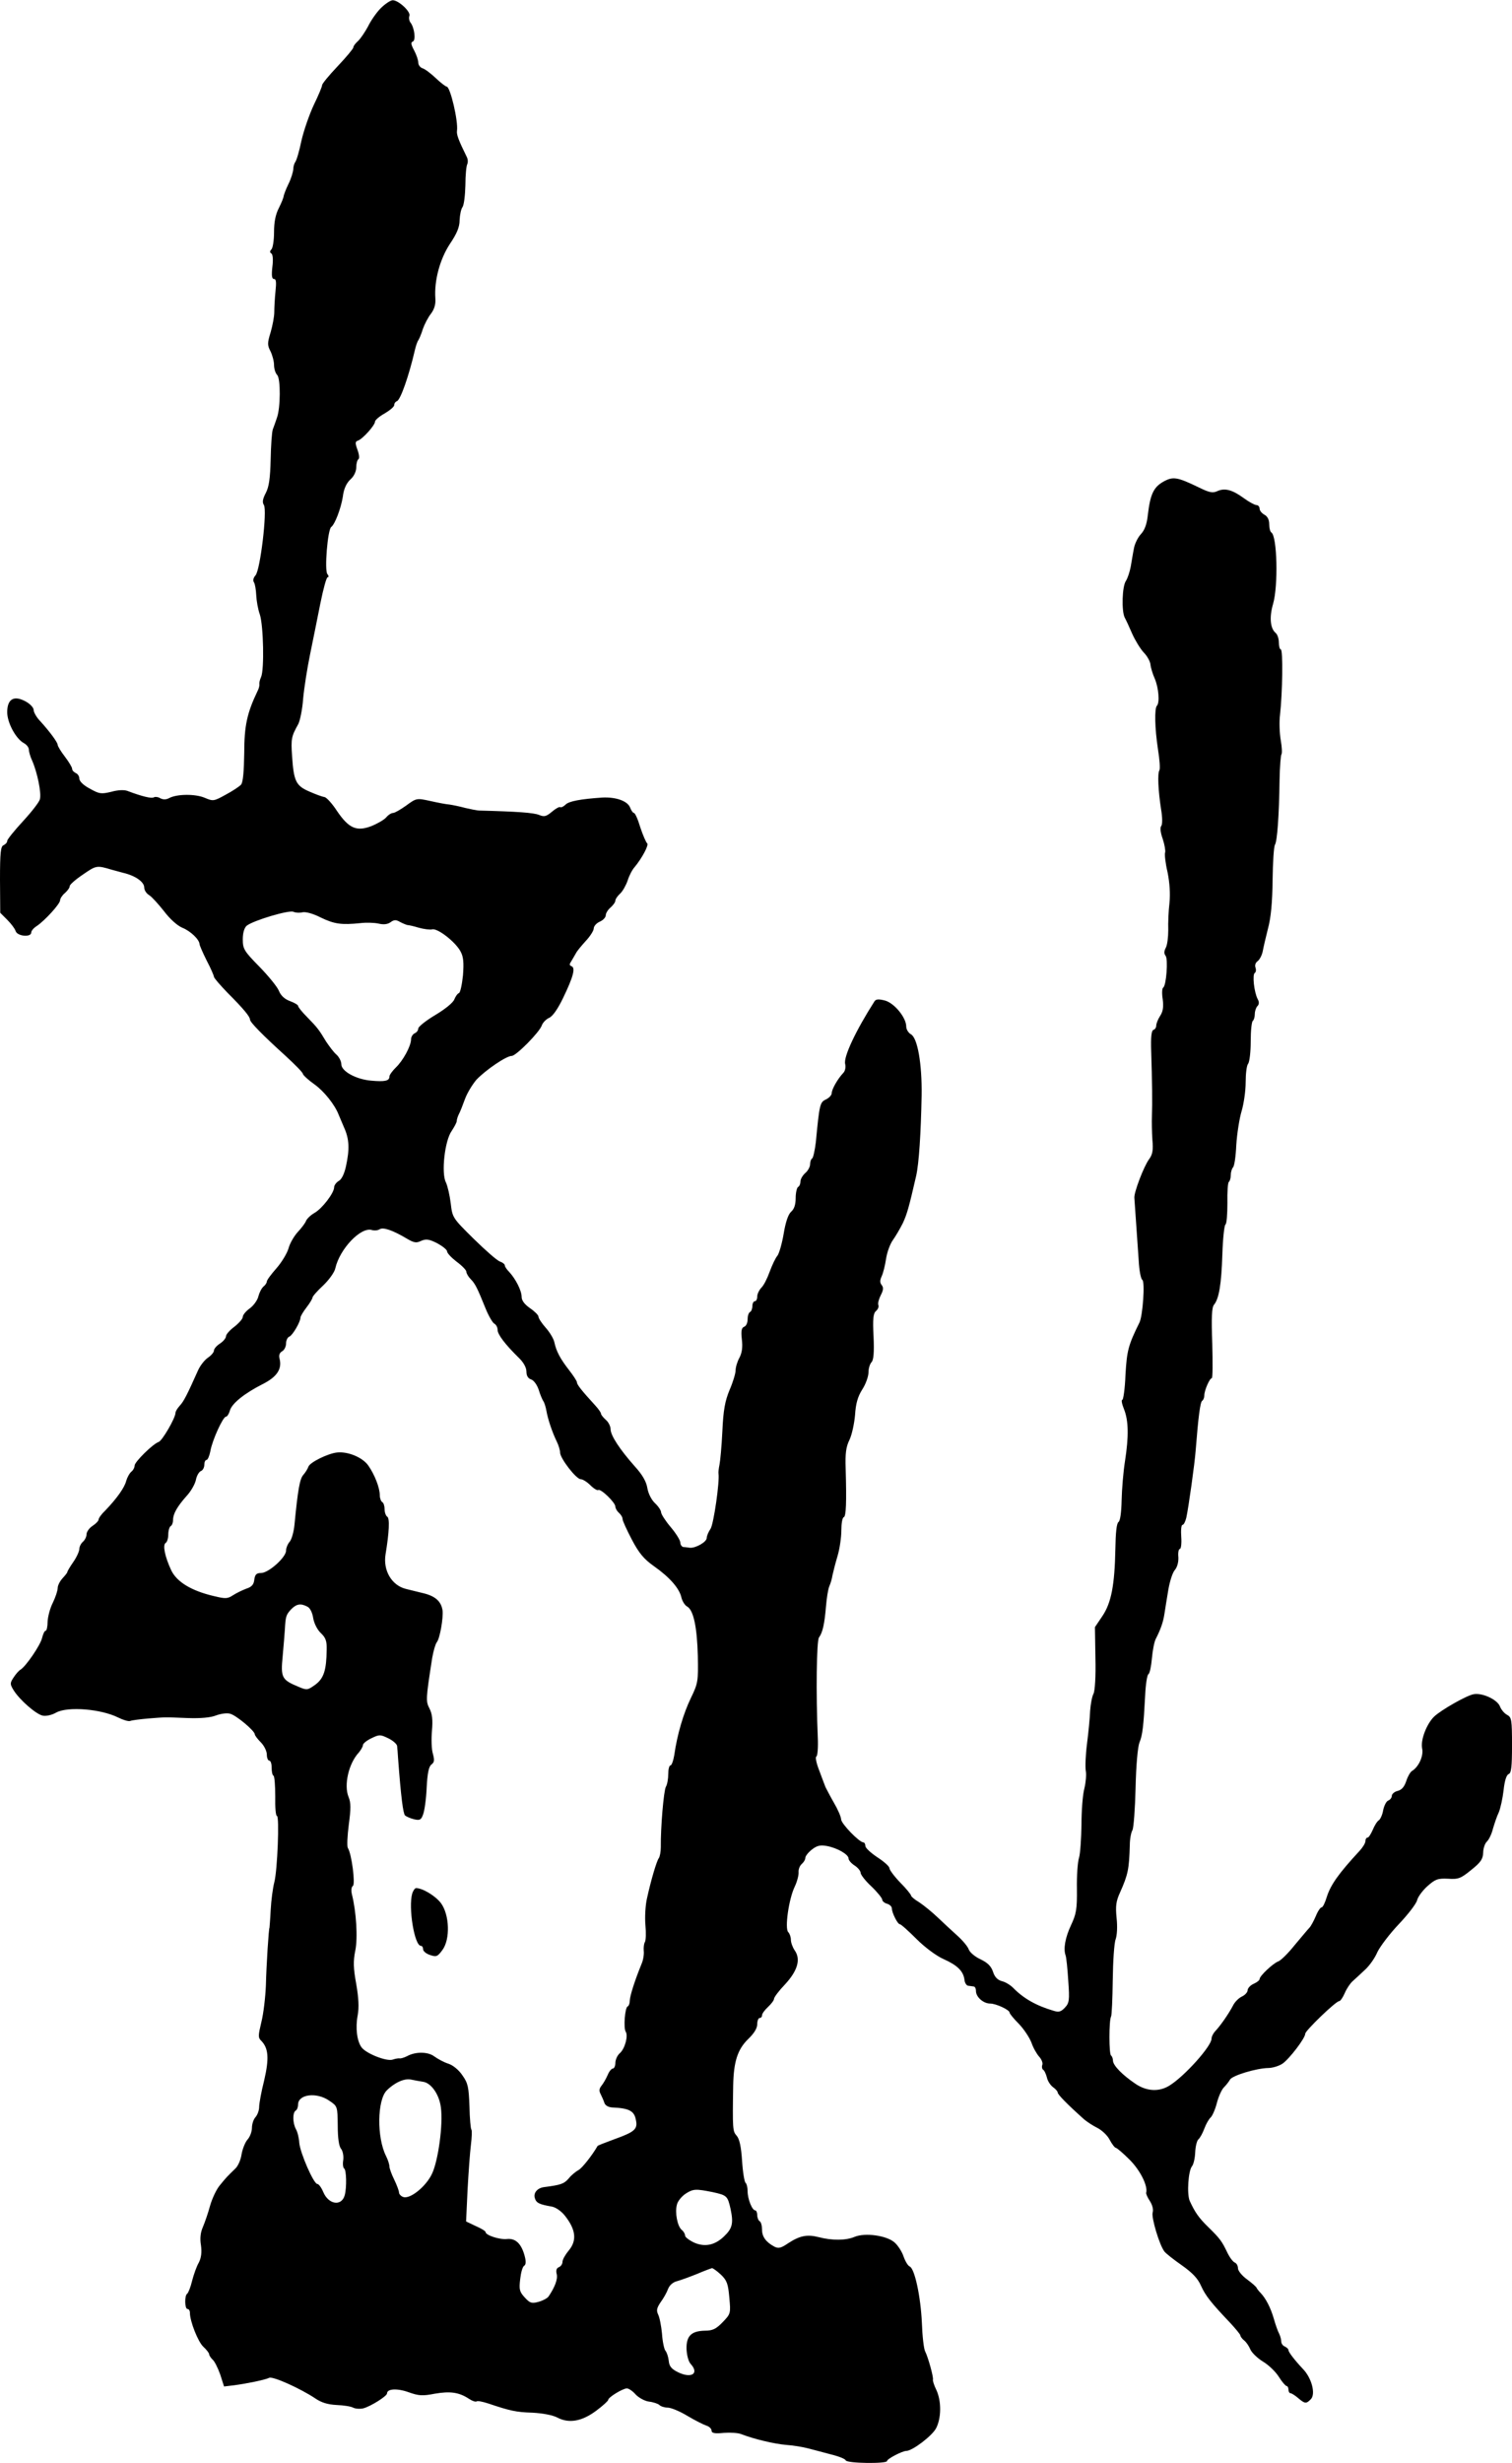 <?xml version="1.0" standalone="no"?>
<!DOCTYPE svg PUBLIC "-//W3C//DTD SVG 20010904//EN"
 "http://www.w3.org/TR/2001/REC-SVG-20010904/DTD/svg10.dtd">
<svg version="1.0" xmlns="http://www.w3.org/2000/svg"
 width="629pt" height="1024pt" viewBox="0 0 629 1024"
 preserveAspectRatio="xMidYMid meet">
<g transform="translate(0,1024) scale(0.1,-0.1)"
fill="#000000" stroke="none">
<path d="M1584 10206 c-17 -17 -41 -51 -53 -76 -13 -24 -32 -52 -42 -61 -10
-9 -19 -20 -19 -26 0 -5 -29 -40 -65 -78 -36 -38 -65 -73 -65 -79 0 -6 -15
-42 -34 -81 -18 -38 -42 -106 -52 -150 -9 -44 -21 -84 -26 -89 -4 -6 -8 -19
-8 -30 -1 -12 -9 -39 -20 -61 -11 -22 -19 -45 -20 -50 0 -6 -9 -28 -20 -50
-14 -27 -20 -59 -20 -100 0 -34 -5 -66 -11 -72 -7 -7 -7 -13 0 -17 6 -4 8 -26
4 -56 -4 -36 -2 -50 7 -50 9 0 10 -14 6 -52 -3 -29 -5 -68 -5 -86 0 -18 -7
-55 -15 -83 -14 -45 -14 -54 -1 -79 8 -16 15 -42 15 -58 0 -15 6 -34 13 -41
15 -15 14 -138 -1 -178 -5 -16 -13 -37 -17 -48 -4 -11 -8 -67 -9 -125 -2 -79
-7 -114 -20 -139 -13 -25 -16 -39 -8 -51 14 -23 -15 -269 -35 -292 -9 -10 -12
-22 -6 -30 4 -7 8 -31 9 -53 1 -22 7 -58 15 -80 15 -46 19 -230 5 -260 -5 -11
-8 -24 -7 -29 1 -6 -2 -19 -8 -30 -43 -90 -55 -143 -55 -257 -1 -76 -5 -121
-13 -131 -7 -8 -36 -27 -64 -42 -49 -27 -52 -28 -87 -13 -40 17 -116 16 -148
-1 -13 -7 -25 -7 -37 -1 -9 6 -22 7 -27 4 -9 -6 -50 4 -108 26 -14 6 -41 5
-69 -3 -42 -10 -50 -9 -89 13 -27 14 -44 31 -44 42 0 10 -7 20 -15 23 -8 4
-15 11 -15 18 0 6 -14 29 -30 50 -17 22 -30 44 -30 49 0 10 -32 54 -72 98 -16
16 -28 38 -28 47 0 10 -15 26 -34 36 -48 26 -76 10 -76 -45 0 -44 36 -111 70
-129 11 -6 20 -18 20 -26 0 -9 6 -30 14 -47 21 -48 39 -134 32 -160 -3 -12
-35 -53 -71 -92 -35 -38 -65 -75 -65 -81 0 -7 -7 -14 -15 -18 -12 -4 -15 -30
-15 -143 l1 -138 29 -29 c16 -16 32 -37 35 -47 7 -22 65 -27 65 -6 0 7 10 19
23 27 34 23 97 92 97 107 0 7 9 21 20 30 11 10 20 22 20 29 0 6 25 28 55 48
55 38 57 39 120 20 6 -2 27 -7 48 -13 51 -12 87 -38 87 -61 0 -11 9 -25 21
-32 11 -7 38 -37 61 -66 24 -32 55 -60 76 -69 35 -14 71 -49 72 -68 0 -5 14
-37 30 -69 17 -32 30 -63 30 -67 0 -5 26 -35 57 -67 67 -67 93 -99 93 -111 0
-11 53 -65 148 -151 39 -36 72 -69 72 -75 1 -5 22 -25 49 -44 39 -28 84 -84
100 -126 2 -5 12 -29 22 -52 22 -48 24 -90 8 -163 -7 -31 -18 -54 -30 -60 -10
-6 -19 -18 -19 -26 0 -24 -50 -89 -82 -107 -16 -9 -31 -24 -35 -33 -3 -9 -19
-30 -35 -47 -16 -18 -33 -48 -38 -68 -6 -20 -28 -57 -50 -82 -22 -25 -40 -49
-40 -55 0 -5 -6 -15 -14 -21 -8 -7 -17 -25 -21 -40 -3 -15 -19 -38 -35 -50
-17 -12 -30 -28 -30 -36 0 -8 -16 -26 -35 -41 -19 -14 -35 -32 -35 -40 0 -7
-11 -21 -25 -30 -14 -9 -25 -22 -25 -29 0 -7 -11 -20 -24 -29 -14 -9 -33 -33
-42 -53 -46 -103 -60 -130 -76 -147 -10 -11 -18 -24 -18 -30 0 -21 -55 -116
-70 -121 -24 -8 -100 -83 -100 -98 0 -8 -6 -20 -14 -26 -8 -7 -17 -24 -21 -38
-7 -28 -39 -73 -87 -123 -16 -15 -28 -32 -28 -38 0 -5 -11 -17 -25 -26 -14 -9
-25 -25 -25 -35 0 -10 -7 -24 -15 -31 -8 -7 -15 -20 -15 -30 0 -9 -11 -34 -25
-54 -14 -20 -25 -39 -25 -42 0 -3 -9 -14 -20 -26 -11 -12 -20 -30 -20 -40 0
-11 -9 -38 -20 -61 -12 -23 -21 -59 -22 -79 0 -21 -4 -38 -8 -38 -5 0 -11 -14
-15 -30 -7 -30 -67 -118 -90 -132 -7 -4 -20 -19 -29 -33 -15 -23 -15 -27 1
-53 26 -41 94 -100 121 -105 14 -3 39 3 56 13 48 26 186 15 258 -21 20 -10 43
-17 50 -14 7 3 40 7 73 10 76 6 65 6 165 2 55 -2 97 2 119 11 19 7 45 11 58 7
25 -6 103 -71 103 -86 0 -4 11 -19 25 -33 14 -14 25 -37 25 -51 0 -14 5 -25
10 -25 6 0 10 -13 10 -29 0 -17 3 -32 8 -34 4 -3 7 -42 7 -86 -1 -45 2 -81 7
-81 11 0 2 -228 -11 -276 -6 -23 -13 -75 -15 -115 -2 -41 -5 -74 -5 -74 -3 0
-13 -156 -15 -240 -2 -49 -10 -118 -19 -153 -13 -55 -14 -64 0 -77 30 -31 33
-73 12 -164 -12 -47 -21 -97 -21 -111 0 -14 -7 -33 -15 -42 -9 -10 -15 -30
-15 -45 0 -15 -8 -37 -18 -48 -10 -11 -21 -39 -25 -61 -3 -23 -15 -50 -26 -60
-33 -32 -39 -38 -64 -69 -14 -16 -32 -54 -41 -85 -8 -30 -22 -70 -30 -89 -10
-22 -13 -48 -8 -76 4 -30 1 -52 -9 -72 -9 -15 -21 -49 -28 -76 -6 -26 -16 -50
-20 -53 -12 -7 -11 -64 1 -64 6 0 10 -7 10 -16 0 -35 34 -121 56 -141 13 -12
24 -26 24 -31 0 -5 7 -15 14 -22 8 -6 22 -34 32 -62 l16 -50 42 5 c52 7 127
22 146 31 16 7 131 -45 192 -86 25 -17 51 -25 88 -27 29 -1 60 -6 69 -11 10
-5 29 -6 42 -3 31 8 99 51 99 62 0 20 43 22 90 5 42 -15 58 -16 109 -6 64 11
101 6 143 -22 14 -9 27 -13 31 -10 3 3 25 -1 49 -9 89 -30 115 -36 183 -38 41
-2 84 -10 103 -20 49 -26 103 -16 162 28 27 20 50 41 50 45 0 11 61 48 78 48
7 0 24 -11 36 -25 13 -14 39 -28 56 -30 18 -2 38 -9 43 -14 6 -6 22 -11 35
-11 13 0 50 -15 81 -34 32 -19 68 -37 80 -41 11 -3 21 -13 21 -20 0 -11 12
-14 51 -10 28 2 60 0 72 -5 54 -21 139 -41 188 -45 30 -2 70 -9 89 -14 19 -5
62 -16 95 -25 33 -8 61 -19 63 -25 4 -13 172 -15 172 -3 0 9 64 42 80 42 25 0
107 62 124 94 22 42 23 113 1 160 -9 18 -15 37 -14 42 3 11 -20 93 -32 117 -6
10 -12 64 -14 120 -5 109 -30 226 -51 234 -7 3 -18 21 -25 41 -7 21 -24 47
-38 59 -33 29 -123 41 -166 23 -35 -15 -93 -16 -150 -1 -48 12 -78 6 -127 -26
-29 -20 -40 -22 -56 -14 -36 19 -52 42 -52 71 0 16 -4 32 -10 35 -5 3 -10 15
-10 26 0 10 -4 19 -8 19 -13 0 -32 47 -32 80 0 16 -4 31 -8 34 -5 3 -12 44
-15 92 -4 60 -11 92 -23 105 -16 18 -17 27 -14 209 2 98 18 149 62 192 25 24
38 45 38 62 0 14 5 26 10 26 6 0 10 5 10 11 0 7 11 22 25 35 14 13 25 28 25
34 0 6 20 33 45 59 53 57 67 105 41 142 -9 13 -16 33 -16 44 0 12 -5 26 -11
32 -15 15 2 137 27 189 10 21 17 48 16 60 -1 12 5 27 13 34 8 7 15 18 15 25 0
8 12 23 27 35 22 17 35 20 63 15 43 -8 90 -35 90 -52 0 -7 11 -20 25 -29 14
-9 25 -23 25 -30 0 -8 20 -34 45 -57 25 -24 45 -49 45 -55 0 -6 9 -14 20 -17
11 -3 20 -12 20 -19 0 -18 24 -66 33 -66 5 0 36 -28 70 -62 35 -35 84 -71 112
-83 58 -26 82 -50 87 -85 1 -14 9 -26 16 -26 6 -1 17 -2 22 -3 6 0 10 -9 10
-19 0 -25 31 -52 59 -52 24 0 81 -26 81 -38 0 -4 17 -25 39 -47 21 -22 44 -57
52 -78 7 -21 22 -47 32 -58 10 -11 16 -26 13 -34 -3 -8 -1 -17 3 -20 5 -2 12
-17 16 -32 3 -15 15 -33 26 -41 10 -7 19 -17 19 -22 0 -8 39 -48 106 -108 14
-13 41 -30 59 -39 18 -9 42 -31 51 -49 10 -19 22 -34 26 -34 4 0 30 -22 57
-49 45 -45 77 -110 69 -138 -1 -4 6 -20 16 -35 10 -16 15 -35 11 -47 -6 -20
28 -135 49 -162 6 -8 39 -34 72 -57 44 -31 67 -55 80 -85 19 -42 42 -71 122
-155 23 -25 42 -48 42 -52 0 -4 7 -14 16 -21 9 -7 20 -24 25 -36 5 -13 28 -36
52 -51 24 -14 54 -43 67 -64 13 -21 28 -38 32 -38 4 0 8 -7 8 -15 0 -8 4 -15
8 -15 5 0 19 -9 32 -20 28 -24 34 -25 53 -5 21 21 4 88 -33 126 -34 36 -60 70
-60 78 0 5 -7 11 -15 15 -8 3 -15 12 -15 21 0 8 -4 23 -9 33 -5 9 -15 37 -22
62 -13 45 -33 84 -55 107 -7 7 -14 16 -16 20 -1 5 -20 21 -40 36 -21 15 -38
36 -38 46 0 11 -6 21 -13 24 -8 3 -22 22 -32 43 -22 46 -30 57 -79 105 -39 38
-55 61 -77 109 -12 29 -6 125 10 144 6 7 12 33 13 57 1 24 7 49 13 54 7 6 18
26 25 45 7 19 19 40 26 46 7 6 19 33 26 60 7 27 20 56 29 65 9 9 21 24 26 33
10 17 109 47 159 48 17 0 44 8 59 18 28 19 95 106 95 125 0 12 127 135 141
135 5 0 15 15 23 33 7 17 22 40 32 49 11 10 34 31 52 48 19 17 42 50 52 74 11
23 51 76 89 116 38 40 72 84 76 99 3 14 23 41 43 59 33 29 43 33 86 31 43 -3
53 1 97 37 39 31 48 45 49 71 0 17 7 39 16 47 9 9 20 33 25 54 6 20 16 51 24
67 7 17 16 58 20 92 4 39 12 64 21 67 11 4 14 31 14 120 0 106 -2 116 -20 126
-12 6 -25 22 -30 35 -11 29 -74 58 -110 51 -29 -5 -136 -66 -164 -93 -31 -30
-57 -97 -50 -132 7 -31 -14 -77 -42 -94 -7 -4 -18 -23 -24 -42 -8 -24 -19 -37
-36 -41 -13 -3 -24 -13 -24 -20 0 -8 -7 -17 -15 -20 -8 -3 -17 -21 -21 -40 -3
-19 -12 -38 -18 -42 -7 -4 -18 -22 -25 -39 -8 -18 -17 -33 -22 -33 -5 0 -9 -7
-9 -15 0 -8 -11 -26 -24 -40 -88 -95 -121 -142 -137 -193 -7 -23 -16 -42 -21
-42 -5 0 -16 -16 -24 -36 -9 -21 -21 -43 -27 -49 -7 -7 -34 -40 -62 -73 -27
-34 -58 -64 -68 -67 -21 -8 -77 -60 -77 -73 0 -5 -11 -14 -25 -20 -14 -6 -25
-19 -25 -27 0 -8 -11 -20 -24 -26 -13 -6 -30 -23 -37 -38 -18 -34 -50 -80 -71
-103 -10 -10 -18 -25 -18 -34 0 -31 -112 -156 -175 -195 -43 -27 -95 -24 -141
7 -55 37 -93 76 -94 96 0 9 -4 19 -8 22 -9 5 -9 146 0 162 3 5 6 73 7 151 1
79 6 155 12 170 6 17 8 53 4 89 -5 50 -2 70 14 105 34 76 38 98 41 198 0 24 5
52 11 62 5 10 11 90 13 176 2 93 9 170 16 188 13 31 17 67 24 199 2 43 8 81
13 85 6 3 12 33 15 67 3 33 10 69 16 80 20 39 31 70 36 104 3 19 10 64 16 99
6 36 18 73 27 83 10 12 16 32 15 54 -2 18 1 34 6 34 5 0 8 22 6 50 -2 27 0 50
5 50 5 0 12 13 16 30 9 40 35 225 39 280 11 140 19 201 27 206 5 3 9 13 9 23
0 20 22 71 31 71 4 0 4 65 2 145 -4 106 -2 149 7 160 21 25 31 85 35 209 2 65
8 122 13 125 5 3 8 43 8 89 -1 46 2 86 6 88 4 3 8 15 8 28 0 12 4 26 9 32 6 5
12 47 14 94 3 47 13 110 22 140 9 30 17 84 17 120 0 35 4 70 10 77 6 7 11 49
11 93 0 45 4 83 9 86 4 3 8 15 8 28 0 12 5 27 11 33 7 7 8 17 1 29 -15 29 -23
102 -12 109 5 3 6 13 3 22 -4 9 0 21 9 27 8 6 18 25 21 41 3 17 13 59 22 95
12 44 18 108 19 200 1 74 5 141 10 148 9 15 17 118 19 269 1 56 5 104 8 107 3
4 2 30 -3 58 -5 29 -7 77 -3 107 10 87 13 271 3 271 -4 0 -8 13 -8 29 0 16 -6
34 -14 40 -22 19 -26 66 -10 120 22 76 17 282 -7 297 -5 3 -9 18 -9 34 0 19
-7 33 -20 40 -11 6 -20 17 -20 25 0 8 -6 15 -13 15 -7 0 -31 13 -53 29 -48 35
-79 43 -110 29 -19 -9 -33 -6 -76 15 -91 44 -108 47 -149 24 -40 -23 -54 -52
-64 -138 -4 -38 -13 -63 -29 -80 -13 -14 -26 -41 -29 -60 -4 -19 -9 -52 -13
-74 -4 -22 -13 -49 -20 -60 -16 -22 -19 -126 -5 -153 5 -9 19 -39 31 -67 12
-27 34 -63 48 -78 15 -15 27 -38 28 -50 1 -12 9 -39 18 -59 16 -38 21 -99 9
-112 -11 -11 -9 -94 4 -180 7 -43 10 -83 6 -89 -8 -13 -5 -83 7 -161 6 -34 6
-64 1 -70 -6 -7 -3 -29 6 -54 8 -24 12 -50 10 -56 -3 -7 1 -44 10 -82 9 -45
12 -90 8 -129 -4 -33 -6 -83 -5 -112 0 -29 -4 -62 -10 -73 -8 -15 -8 -25 -1
-34 11 -13 3 -124 -10 -132 -5 -3 -6 -25 -2 -49 4 -32 1 -51 -11 -69 -9 -14
-16 -32 -16 -40 0 -8 -5 -16 -12 -18 -8 -3 -11 -30 -9 -89 4 -123 5 -218 3
-269 -1 -25 0 -69 2 -99 4 -42 1 -61 -14 -81 -22 -30 -63 -138 -61 -160 1 -18
11 -156 18 -260 2 -41 9 -78 15 -81 12 -7 2 -151 -12 -178 -47 -95 -52 -117
-58 -217 -2 -57 -9 -104 -13 -104 -5 0 -2 -17 7 -39 19 -48 20 -113 4 -216 -7
-44 -13 -117 -14 -163 -1 -50 -6 -86 -13 -90 -8 -5 -12 -46 -13 -112 -3 -151
-17 -224 -54 -279 l-31 -46 2 -128 c2 -77 -2 -137 -8 -149 -6 -11 -12 -43 -14
-71 -1 -29 -7 -90 -13 -137 -6 -47 -8 -97 -5 -113 3 -15 0 -48 -6 -73 -7 -25
-12 -93 -12 -151 -1 -57 -5 -119 -10 -136 -6 -18 -10 -76 -9 -130 1 -85 -3
-105 -24 -150 -25 -53 -33 -100 -23 -127 3 -8 8 -56 11 -105 6 -82 4 -93 -14
-112 -16 -17 -25 -20 -47 -13 -72 21 -125 51 -169 96 -11 11 -32 24 -46 27
-18 5 -30 17 -37 39 -8 24 -23 38 -52 52 -22 10 -44 28 -49 41 -4 12 -25 37
-46 56 -21 19 -58 53 -82 76 -25 24 -60 52 -78 64 -19 11 -34 24 -34 28 0 4
-20 29 -45 54 -25 26 -45 53 -45 60 0 7 -22 27 -50 45 -27 18 -50 39 -50 47 0
8 -4 15 -8 15 -17 0 -92 77 -93 96 0 10 -14 42 -30 69 -16 28 -31 57 -35 65
-3 8 -15 39 -26 69 -12 30 -17 56 -12 58 5 2 8 38 6 80 -8 184 -5 402 5 415
15 20 23 56 29 128 3 36 9 74 14 85 5 11 11 31 13 45 3 14 12 50 21 80 9 30
16 78 16 107 0 28 4 53 10 55 10 3 12 62 8 203 -2 61 1 89 16 119 10 21 20 68
23 103 3 47 11 76 30 106 15 23 26 55 26 72 0 16 6 35 13 42 8 9 11 40 8 106
-4 74 -1 97 10 106 8 7 13 18 10 25 -3 7 2 25 10 41 11 21 12 32 4 42 -8 10
-8 20 0 37 6 13 14 45 18 72 4 27 17 63 29 79 12 17 30 48 41 70 17 37 25 64
55 195 12 52 20 178 23 335 2 132 -17 241 -45 255 -10 6 -19 20 -19 32 0 37
-49 97 -88 108 -27 7 -38 6 -44 -3 -78 -122 -130 -232 -122 -261 3 -13 0 -29
-8 -37 -23 -24 -48 -68 -48 -84 0 -8 -11 -20 -24 -26 -25 -12 -27 -19 -42
-177 -4 -34 -11 -65 -15 -68 -5 -3 -9 -14 -9 -25 0 -10 -9 -27 -20 -36 -11
-10 -20 -25 -20 -35 0 -9 -4 -20 -10 -23 -5 -3 -10 -24 -10 -46 0 -27 -6 -46
-19 -57 -12 -11 -23 -43 -31 -92 -7 -41 -19 -82 -26 -91 -8 -9 -22 -39 -32
-66 -10 -28 -25 -58 -35 -67 -9 -10 -17 -26 -17 -37 0 -10 -4 -19 -10 -19 -5
0 -10 -9 -10 -19 0 -11 -4 -23 -10 -26 -6 -3 -10 -17 -10 -31 0 -14 -6 -27
-14 -30 -11 -4 -14 -17 -10 -52 4 -32 1 -56 -10 -77 -9 -16 -16 -40 -16 -53 0
-12 -11 -49 -25 -81 -19 -46 -26 -83 -30 -172 -3 -63 -9 -125 -12 -139 -3 -14
-5 -31 -4 -37 5 -34 -20 -208 -33 -229 -9 -13 -16 -30 -16 -38 0 -17 -46 -43
-70 -41 -8 1 -21 3 -27 3 -7 1 -13 10 -13 19 0 9 -18 38 -40 64 -22 26 -40 54
-40 62 0 7 -11 24 -25 37 -15 14 -28 40 -32 63 -4 26 -20 55 -52 90 -63 71
-101 129 -101 155 0 12 -9 30 -20 39 -11 10 -20 21 -20 26 0 4 -11 20 -25 35
-54 59 -75 85 -75 95 0 5 -15 28 -33 51 -35 45 -53 77 -61 116 -3 14 -19 41
-36 60 -16 18 -30 39 -30 46 0 6 -16 22 -35 35 -23 16 -35 32 -35 47 0 26 -25
75 -52 104 -10 10 -18 22 -18 27 0 5 -9 12 -20 16 -11 3 -60 46 -109 94 -88
87 -89 88 -96 148 -4 33 -13 72 -20 87 -20 38 -5 174 24 214 11 17 21 35 21
41 0 6 4 19 9 29 5 9 16 37 25 62 9 25 31 61 48 81 38 40 124 99 147 99 18 0
116 99 125 127 4 11 17 25 30 31 15 6 37 38 59 84 42 87 52 125 34 131 -9 4
-9 8 1 23 6 11 15 25 18 31 3 7 21 29 40 50 19 20 34 44 34 53 0 9 11 22 25
28 14 6 25 18 25 27 0 8 9 23 20 32 11 10 20 22 20 29 0 6 9 19 20 29 10 9 24
34 31 54 6 20 19 45 29 56 30 36 61 93 52 99 -4 3 -17 32 -28 65 -10 34 -22
61 -27 61 -4 0 -11 10 -16 23 -11 27 -59 44 -116 41 -89 -6 -138 -15 -152 -29
-8 -8 -18 -13 -22 -11 -4 3 -20 -6 -35 -19 -24 -20 -32 -22 -54 -13 -22 9 -91
14 -247 18 -11 0 -38 6 -60 11 -22 6 -51 12 -65 14 -14 1 -50 8 -81 15 -55 12
-57 12 -99 -19 -24 -17 -48 -31 -55 -31 -7 0 -20 -8 -29 -19 -9 -10 -37 -26
-62 -36 -61 -23 -93 -9 -142 63 -20 31 -44 57 -52 58 -8 1 -36 11 -63 23 -56
24 -65 43 -72 147 -5 73 -3 82 26 134 7 14 17 61 20 105 4 44 17 127 29 185
12 58 31 153 43 213 12 59 25 107 30 107 5 0 5 6 -1 13 -13 15 1 186 16 196
15 11 40 76 48 125 4 34 15 57 32 73 15 13 24 34 24 50 0 16 4 30 9 34 5 3 3
20 -4 39 -10 28 -10 34 2 38 20 7 71 64 71 79 0 6 18 22 40 34 22 13 40 28 40
35 0 7 5 14 11 16 15 5 50 105 75 213 4 17 10 35 14 40 4 6 13 27 19 47 7 20
22 49 34 64 14 19 20 39 18 64 -5 74 19 162 60 225 29 43 41 70 41 100 1 22 6
46 12 54 6 8 11 49 12 91 0 42 4 81 8 88 3 6 3 19 -2 29 -35 71 -43 93 -41
109 6 40 -28 184 -43 184 -4 0 -25 16 -45 35 -20 19 -45 38 -55 41 -10 3 -18
14 -18 24 0 10 -8 33 -17 50 -13 24 -15 34 -6 37 14 5 7 59 -10 80 -5 7 -7 19
-4 27 7 17 -46 66 -70 65 -10 -1 -32 -16 -49 -33z m-326 -3759 c13 3 44 -5 77
-22 56 -27 86 -31 164 -23 24 3 58 2 76 -2 21 -5 38 -3 50 6 14 10 22 11 39 1
11 -6 26 -12 31 -13 6 0 27 -5 47 -11 21 -6 46 -9 56 -7 22 6 97 -52 118 -92
12 -22 14 -46 10 -99 -4 -38 -11 -72 -17 -74 -6 -2 -14 -14 -19 -26 -5 -14
-39 -41 -79 -65 -39 -23 -71 -49 -71 -56 0 -8 -7 -17 -15 -20 -8 -4 -15 -15
-15 -25 0 -28 -34 -90 -64 -118 -14 -14 -26 -30 -26 -37 0 -18 -19 -22 -75
-17 -63 5 -125 39 -125 68 0 12 -9 30 -20 40 -12 10 -30 35 -43 54 -30 50 -37
59 -79 102 -21 21 -38 42 -38 47 0 4 -15 13 -34 20 -22 8 -38 23 -46 43 -7 17
-44 62 -81 100 -64 65 -69 74 -69 114 0 26 6 47 16 56 27 22 178 67 195 58 9
-4 25 -5 37 -2z m435 -1357 c29 -17 39 -19 59 -9 21 9 33 7 67 -10 22 -12 41
-27 41 -34 0 -7 18 -26 40 -43 22 -16 40 -35 40 -41 0 -7 8 -21 18 -31 19 -19
28 -38 62 -122 12 -30 29 -59 36 -63 8 -4 14 -16 14 -26 0 -19 31 -60 88 -116
20 -19 32 -41 32 -58 0 -17 7 -28 19 -32 11 -3 25 -22 32 -43 6 -20 15 -41 19
-47 4 -5 10 -23 13 -40 6 -35 24 -89 43 -128 8 -16 14 -37 14 -46 0 -24 67
-111 86 -111 8 0 26 -11 40 -25 14 -14 29 -23 33 -20 11 6 71 -52 71 -69 0 -7
7 -19 15 -26 8 -7 15 -18 15 -26 0 -7 18 -46 39 -86 30 -57 51 -81 92 -110 64
-45 106 -92 114 -131 4 -15 14 -31 23 -36 27 -14 42 -86 45 -206 2 -105 1
-113 -29 -175 -31 -64 -57 -152 -69 -237 -4 -24 -11 -43 -16 -43 -5 0 -9 -16
-9 -36 0 -19 -4 -43 -10 -53 -9 -17 -22 -169 -21 -251 0 -19 -4 -39 -8 -45 -9
-11 -33 -92 -50 -170 -6 -27 -9 -76 -6 -109 3 -32 2 -63 -2 -70 -4 -6 -6 -22
-5 -36 2 -14 -2 -39 -9 -55 -29 -71 -48 -132 -49 -152 0 -12 -4 -23 -9 -25
-11 -4 -18 -89 -8 -105 11 -17 -3 -70 -24 -89 -11 -9 -19 -28 -19 -41 0 -12
-5 -23 -10 -23 -6 0 -16 -12 -22 -27 -7 -16 -18 -35 -26 -45 -9 -11 -11 -21
-3 -35 5 -10 12 -26 15 -35 3 -11 16 -19 33 -20 69 -3 91 -14 98 -50 9 -40 -3
-51 -89 -82 -38 -14 -69 -26 -70 -28 -21 -37 -64 -92 -79 -100 -11 -6 -30 -21
-41 -35 -20 -23 -33 -27 -101 -36 -29 -3 -47 -24 -40 -46 6 -20 18 -26 70 -35
17 -3 40 -19 55 -38 46 -58 51 -104 15 -146 -14 -17 -25 -37 -25 -46 0 -9 -7
-19 -15 -22 -10 -4 -13 -14 -9 -29 5 -20 -7 -53 -34 -93 -5 -7 -23 -17 -41
-22 -29 -8 -36 -6 -58 18 -22 24 -24 33 -19 76 3 27 10 53 17 56 7 5 8 18 1
43 -14 50 -38 72 -74 68 -31 -3 -88 16 -88 29 0 4 -18 15 -41 25 l-40 19 6
130 c4 72 10 157 14 188 4 32 5 61 2 64 -3 3 -7 46 -8 97 -3 79 -6 96 -29 128
-15 23 -40 43 -59 49 -19 6 -44 20 -58 30 -26 20 -78 21 -114 1 -12 -6 -26
-10 -30 -9 -4 1 -18 -1 -29 -5 -25 -9 -111 25 -130 51 -19 26 -26 81 -16 133
6 33 4 72 -6 130 -12 66 -13 95 -4 139 11 53 4 163 -14 234 -4 17 -2 31 4 35
11 7 -5 134 -21 158 -4 7 -2 51 4 97 9 67 9 91 -1 115 -20 49 0 139 43 185 9
11 17 25 17 31 0 6 16 19 35 28 33 16 37 16 70 0 19 -9 36 -24 37 -32 1 -9 3
-32 4 -51 12 -161 21 -230 29 -238 6 -5 22 -12 38 -16 23 -5 29 -3 37 20 6 15
13 65 15 112 3 60 9 88 20 96 12 9 13 18 6 44 -6 19 -7 62 -4 96 4 46 1 70
-10 92 -16 31 -16 38 11 211 5 28 13 57 19 65 13 15 28 103 24 133 -6 38 -31
60 -84 72 -28 7 -60 15 -69 17 -59 15 -95 77 -84 144 15 90 18 150 7 156 -6 4
-11 18 -11 31 0 13 -4 27 -10 30 -5 3 -10 16 -10 28 0 32 -22 87 -48 124 -24
34 -85 59 -130 54 -38 -4 -113 -41 -119 -59 -3 -9 -13 -25 -22 -35 -14 -17
-22 -61 -36 -207 -3 -30 -12 -61 -20 -70 -8 -9 -15 -26 -15 -37 0 -28 -73 -93
-104 -93 -19 0 -25 -6 -28 -27 -2 -21 -11 -31 -33 -38 -16 -6 -41 -18 -55 -27
-23 -15 -31 -16 -80 -4 -94 22 -155 59 -178 108 -26 56 -36 104 -23 113 6 3
11 19 11 35 0 16 5 32 10 35 6 3 10 15 10 26 0 25 17 55 56 99 18 19 35 49 39
67 3 17 13 34 21 37 8 3 14 15 14 26 0 11 4 20 9 20 5 0 12 16 16 36 8 47 53
144 65 144 5 0 12 11 16 24 7 30 61 73 136 111 60 30 82 63 71 106 -4 14 0 25
11 31 9 5 16 20 16 32 0 13 6 26 14 29 13 5 46 61 46 79 0 5 11 24 25 42 14
18 25 37 25 41 0 5 20 28 45 51 24 23 47 55 50 71 18 80 106 173 152 159 10
-3 24 -2 32 3 15 10 55 -4 114 -39z m-414 -1530 c11 -5 21 -26 24 -48 4 -22
17 -48 32 -62 20 -19 25 -33 24 -69 -1 -85 -12 -119 -47 -145 -32 -23 -35 -24
-70 -9 -70 29 -75 38 -66 128 4 44 8 94 9 110 3 54 5 61 25 83 23 24 41 27 69
12z m480 -1975 c34 -4 68 -52 75 -106 10 -71 -11 -223 -37 -277 -25 -53 -92
-107 -120 -96 -9 3 -17 12 -17 18 0 7 -9 31 -20 54 -11 22 -20 47 -20 55 0 8
-6 27 -14 43 -39 77 -37 233 3 273 33 33 74 51 101 45 14 -3 36 -7 49 -9z
m-389 -79 c34 -23 34 -23 35 -103 0 -52 5 -87 14 -97 7 -9 11 -29 9 -46 -3
-17 -1 -33 4 -36 9 -6 11 -78 2 -111 -13 -47 -67 -39 -89 13 -8 19 -19 34 -25
34 -15 0 -71 128 -75 171 -1 19 -7 45 -14 57 -14 26 -14 69 -1 77 6 3 10 15
10 25 0 43 77 53 130 16z m1595 -380 c59 -13 62 -16 74 -69 13 -61 8 -82 -28
-116 -38 -36 -79 -44 -123 -25 -21 10 -38 23 -38 29 0 7 -6 18 -14 24 -18 15
-29 72 -20 105 3 14 20 35 37 46 31 20 42 20 112 6z m34 -343 c25 -24 30 -38
35 -95 6 -66 6 -68 -28 -103 -27 -28 -42 -35 -73 -35 -57 -1 -78 -22 -77 -75
1 -27 8 -53 17 -63 37 -40 4 -62 -52 -35 -28 14 -37 25 -39 48 -2 17 -8 35
-14 42 -5 6 -12 38 -14 70 -3 32 -10 68 -16 80 -8 17 -6 27 10 51 12 16 26 41
31 55 6 16 21 29 38 33 15 4 53 18 83 30 30 13 58 23 62 24 4 0 21 -12 37 -27z"/>
<path d="M1715 2368 c-17 -58 9 -218 36 -218 5 0 9 -6 9 -14 0 -8 13 -19 29
-24 26 -9 31 -7 51 20 34 45 30 148 -6 196 -23 30 -76 62 -103 62 -5 0 -12
-10 -16 -22z"/>
</g>
</svg>
